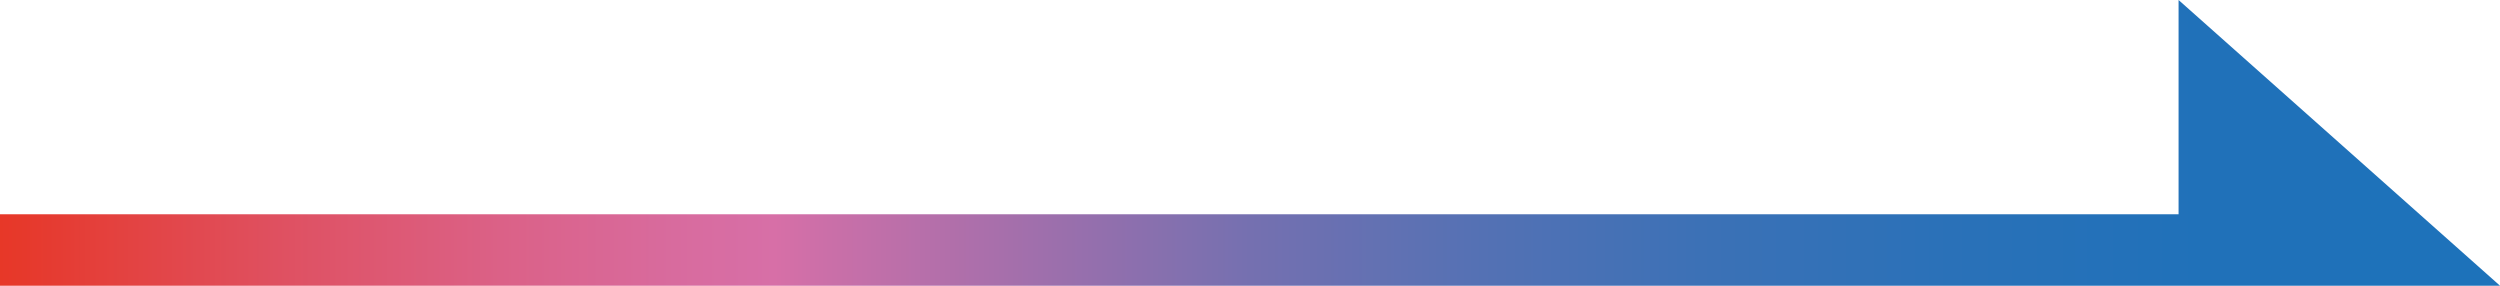 <svg xmlns="http://www.w3.org/2000/svg" xmlns:xlink="http://www.w3.org/1999/xlink" viewBox="0 0 70 8"><defs><style>.cls-1{fill:url(#arrow_gradient);}</style><linearGradient id="arrow_gradient" x1="70" y1="4" x2="0" y2="4" gradientUnits="userSpaceOnUse"><stop offset="0" stop-color="#1d72ba"/><stop offset=".12" stop-color="#2071b9"/><stop offset=".22" stop-color="#2a71b8"/><stop offset=".32" stop-color="#3c71b6"/><stop offset=".41" stop-color="#5571b4"/><stop offset=".5" stop-color="#7570b0"/><stop offset=".58" stop-color="#9d6fac"/><stop offset=".67" stop-color="#cb6fa8"/><stop offset=".69" stop-color="#d76fa7"/><stop offset=".73" stop-color="#d86b9e"/><stop offset=".8" stop-color="#db6187"/><stop offset=".89" stop-color="#df5060"/><stop offset=".99" stop-color="#e6392c"/><stop offset="1" stop-color="#e73828"/></linearGradient></defs><g><polygon class="cls-1" points="61 0 61 6 0 6 0 8 61 8 70 8 61 0"/></g></svg>
